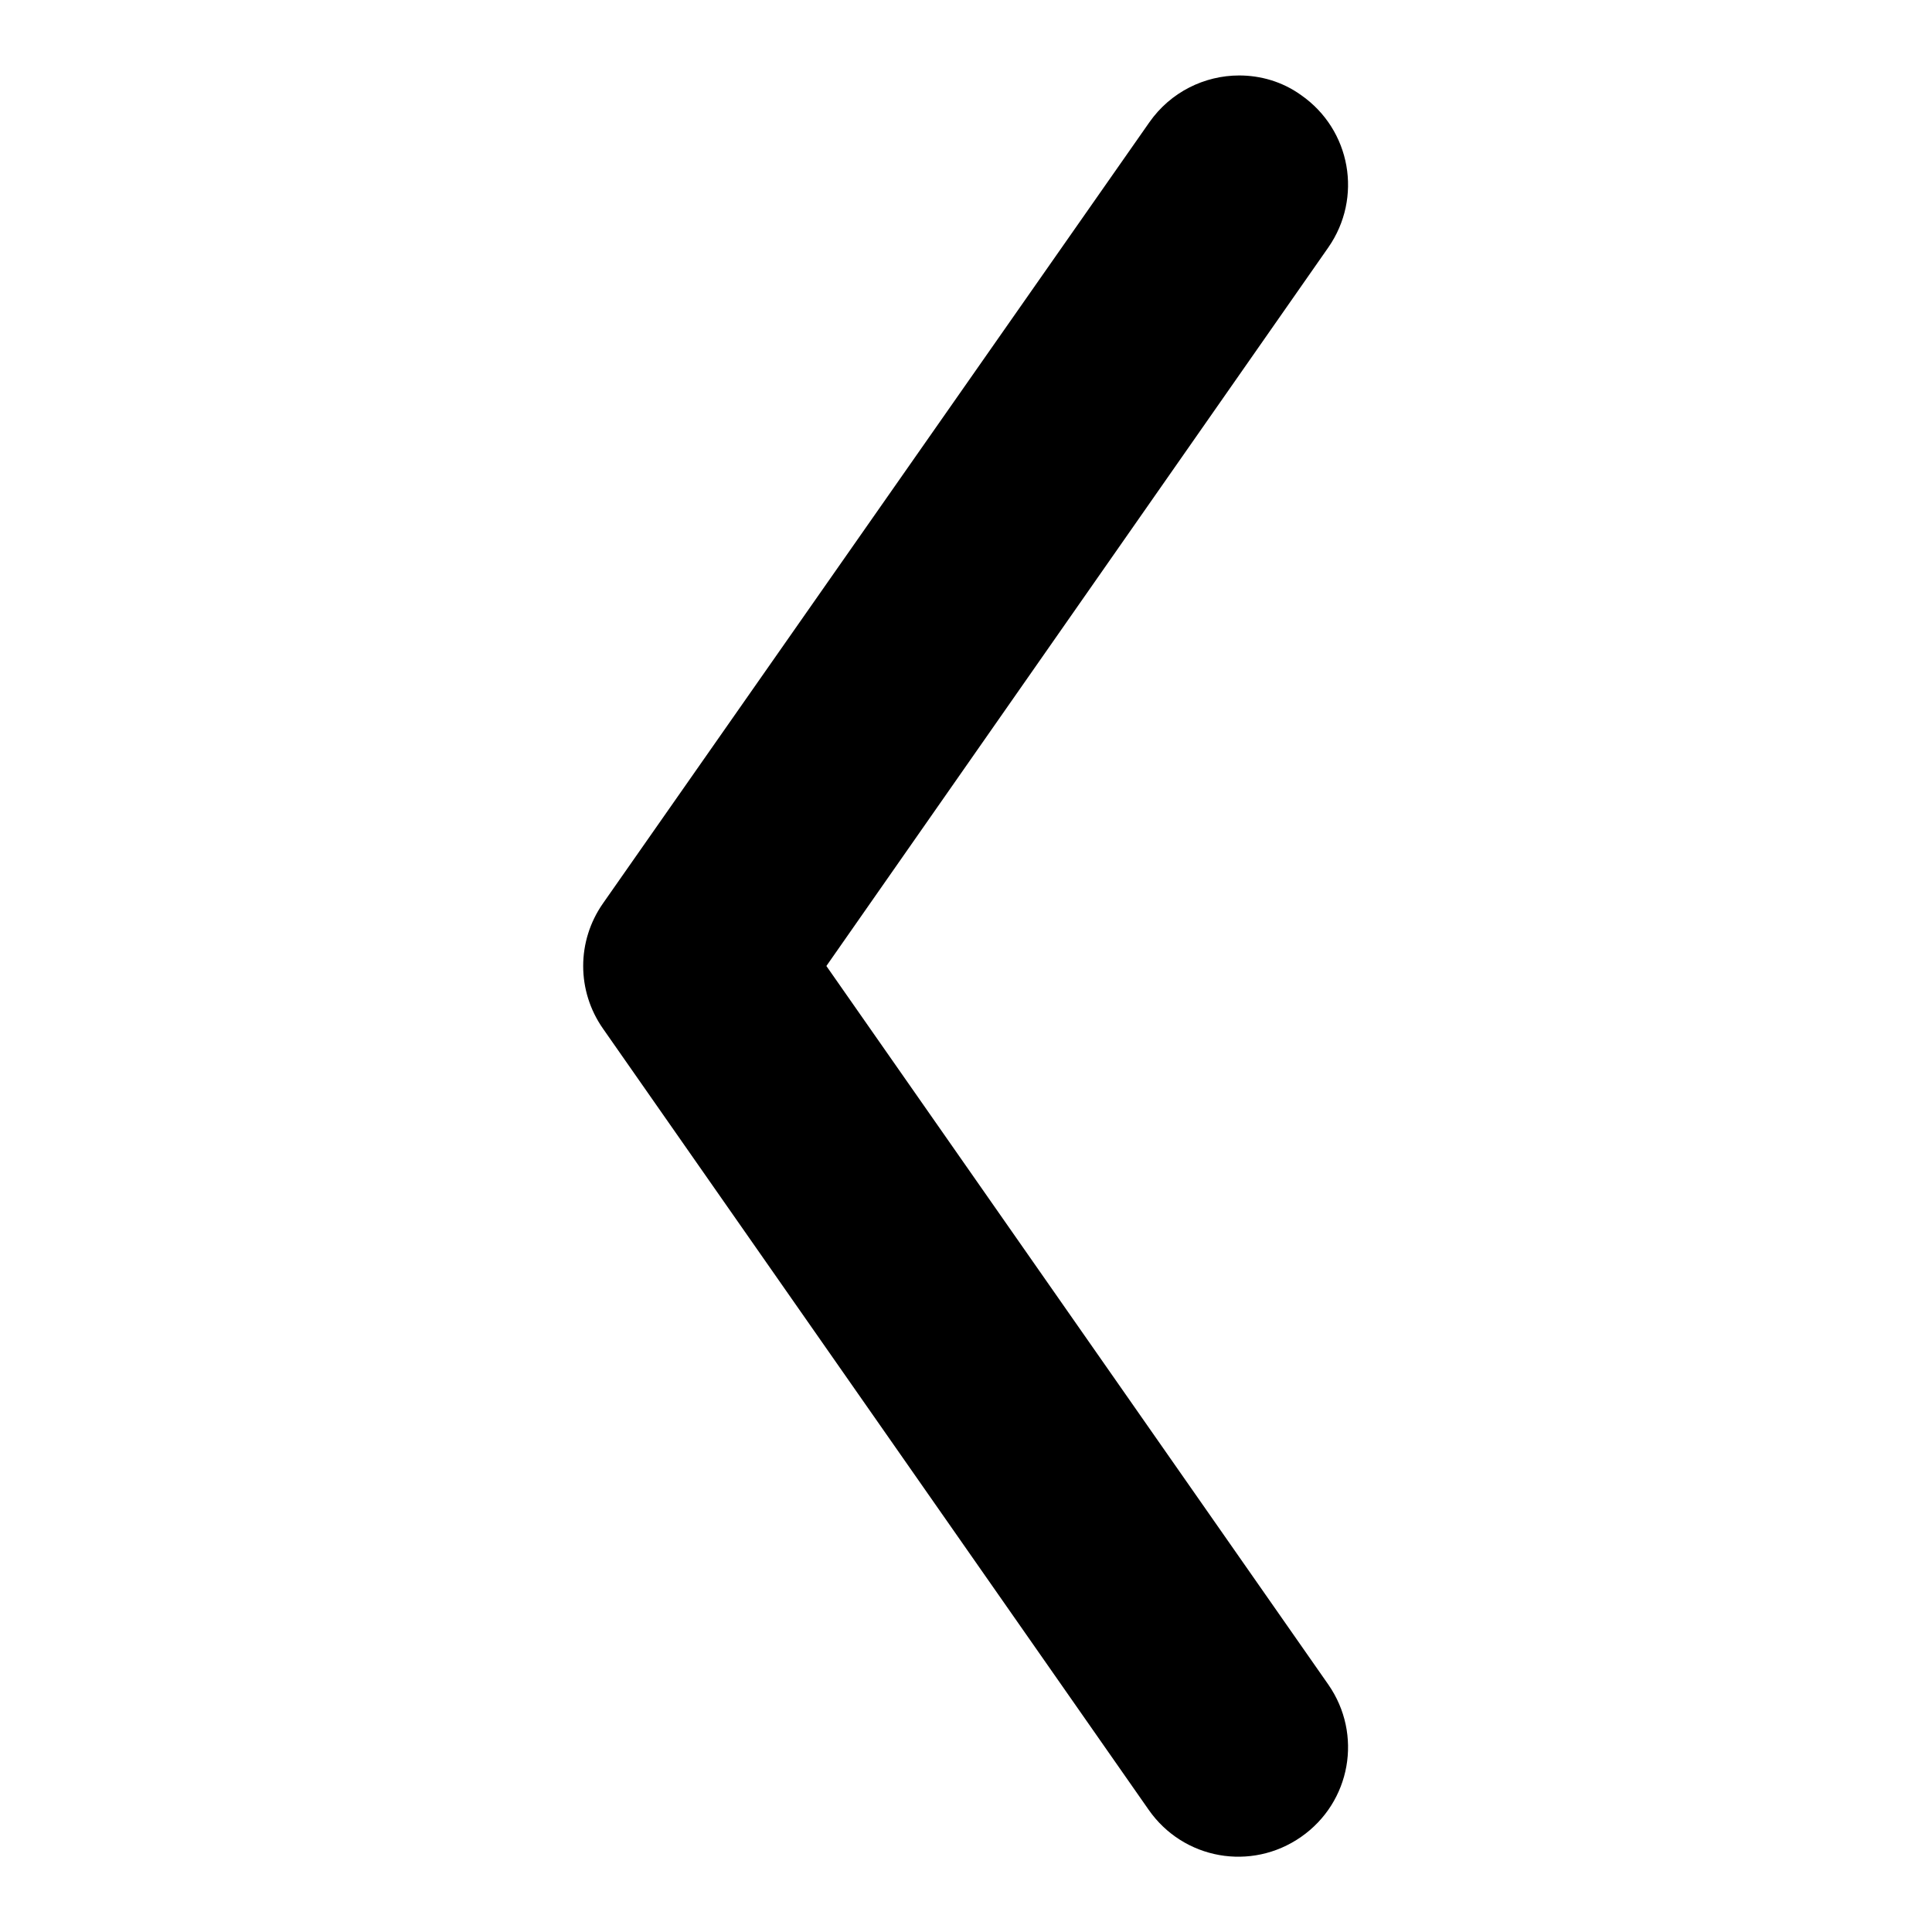 <?xml version="1.0" encoding="utf-8"?>
<!-- Svg Vector Icons : http://www.onlinewebfonts.com/icon -->
<!DOCTYPE svg PUBLIC "-//W3C//DTD SVG 1.1//EN" "http://www.w3.org/Graphics/SVG/1.1/DTD/svg11.dtd">
<svg version="1.1" xmlns="http://www.w3.org/2000/svg" xmlns:xlink="http://www.w3.org/1999/xlink" x="0px" y="0px" viewBox="0 0 256 256" enable-background="new 0 0 256 256" xml:space="preserve">
<g><g><path fill="#000000" d="M164.2,10c-4.6,0-9.1,2.2-11.9,6.2L79.9,119.7c-3.5,5-3.5,11.6,0,16.6l72.3,103.5c4.6,6.6,13.6,8.2,20.2,3.6c6.6-4.6,8.2-13.6,3.6-20.2L109.5,128L176,32.8c4.6-6.6,3-15.6-3.6-20.2C169.9,10.8,167,10,164.2,10"/></g></g>
</svg>